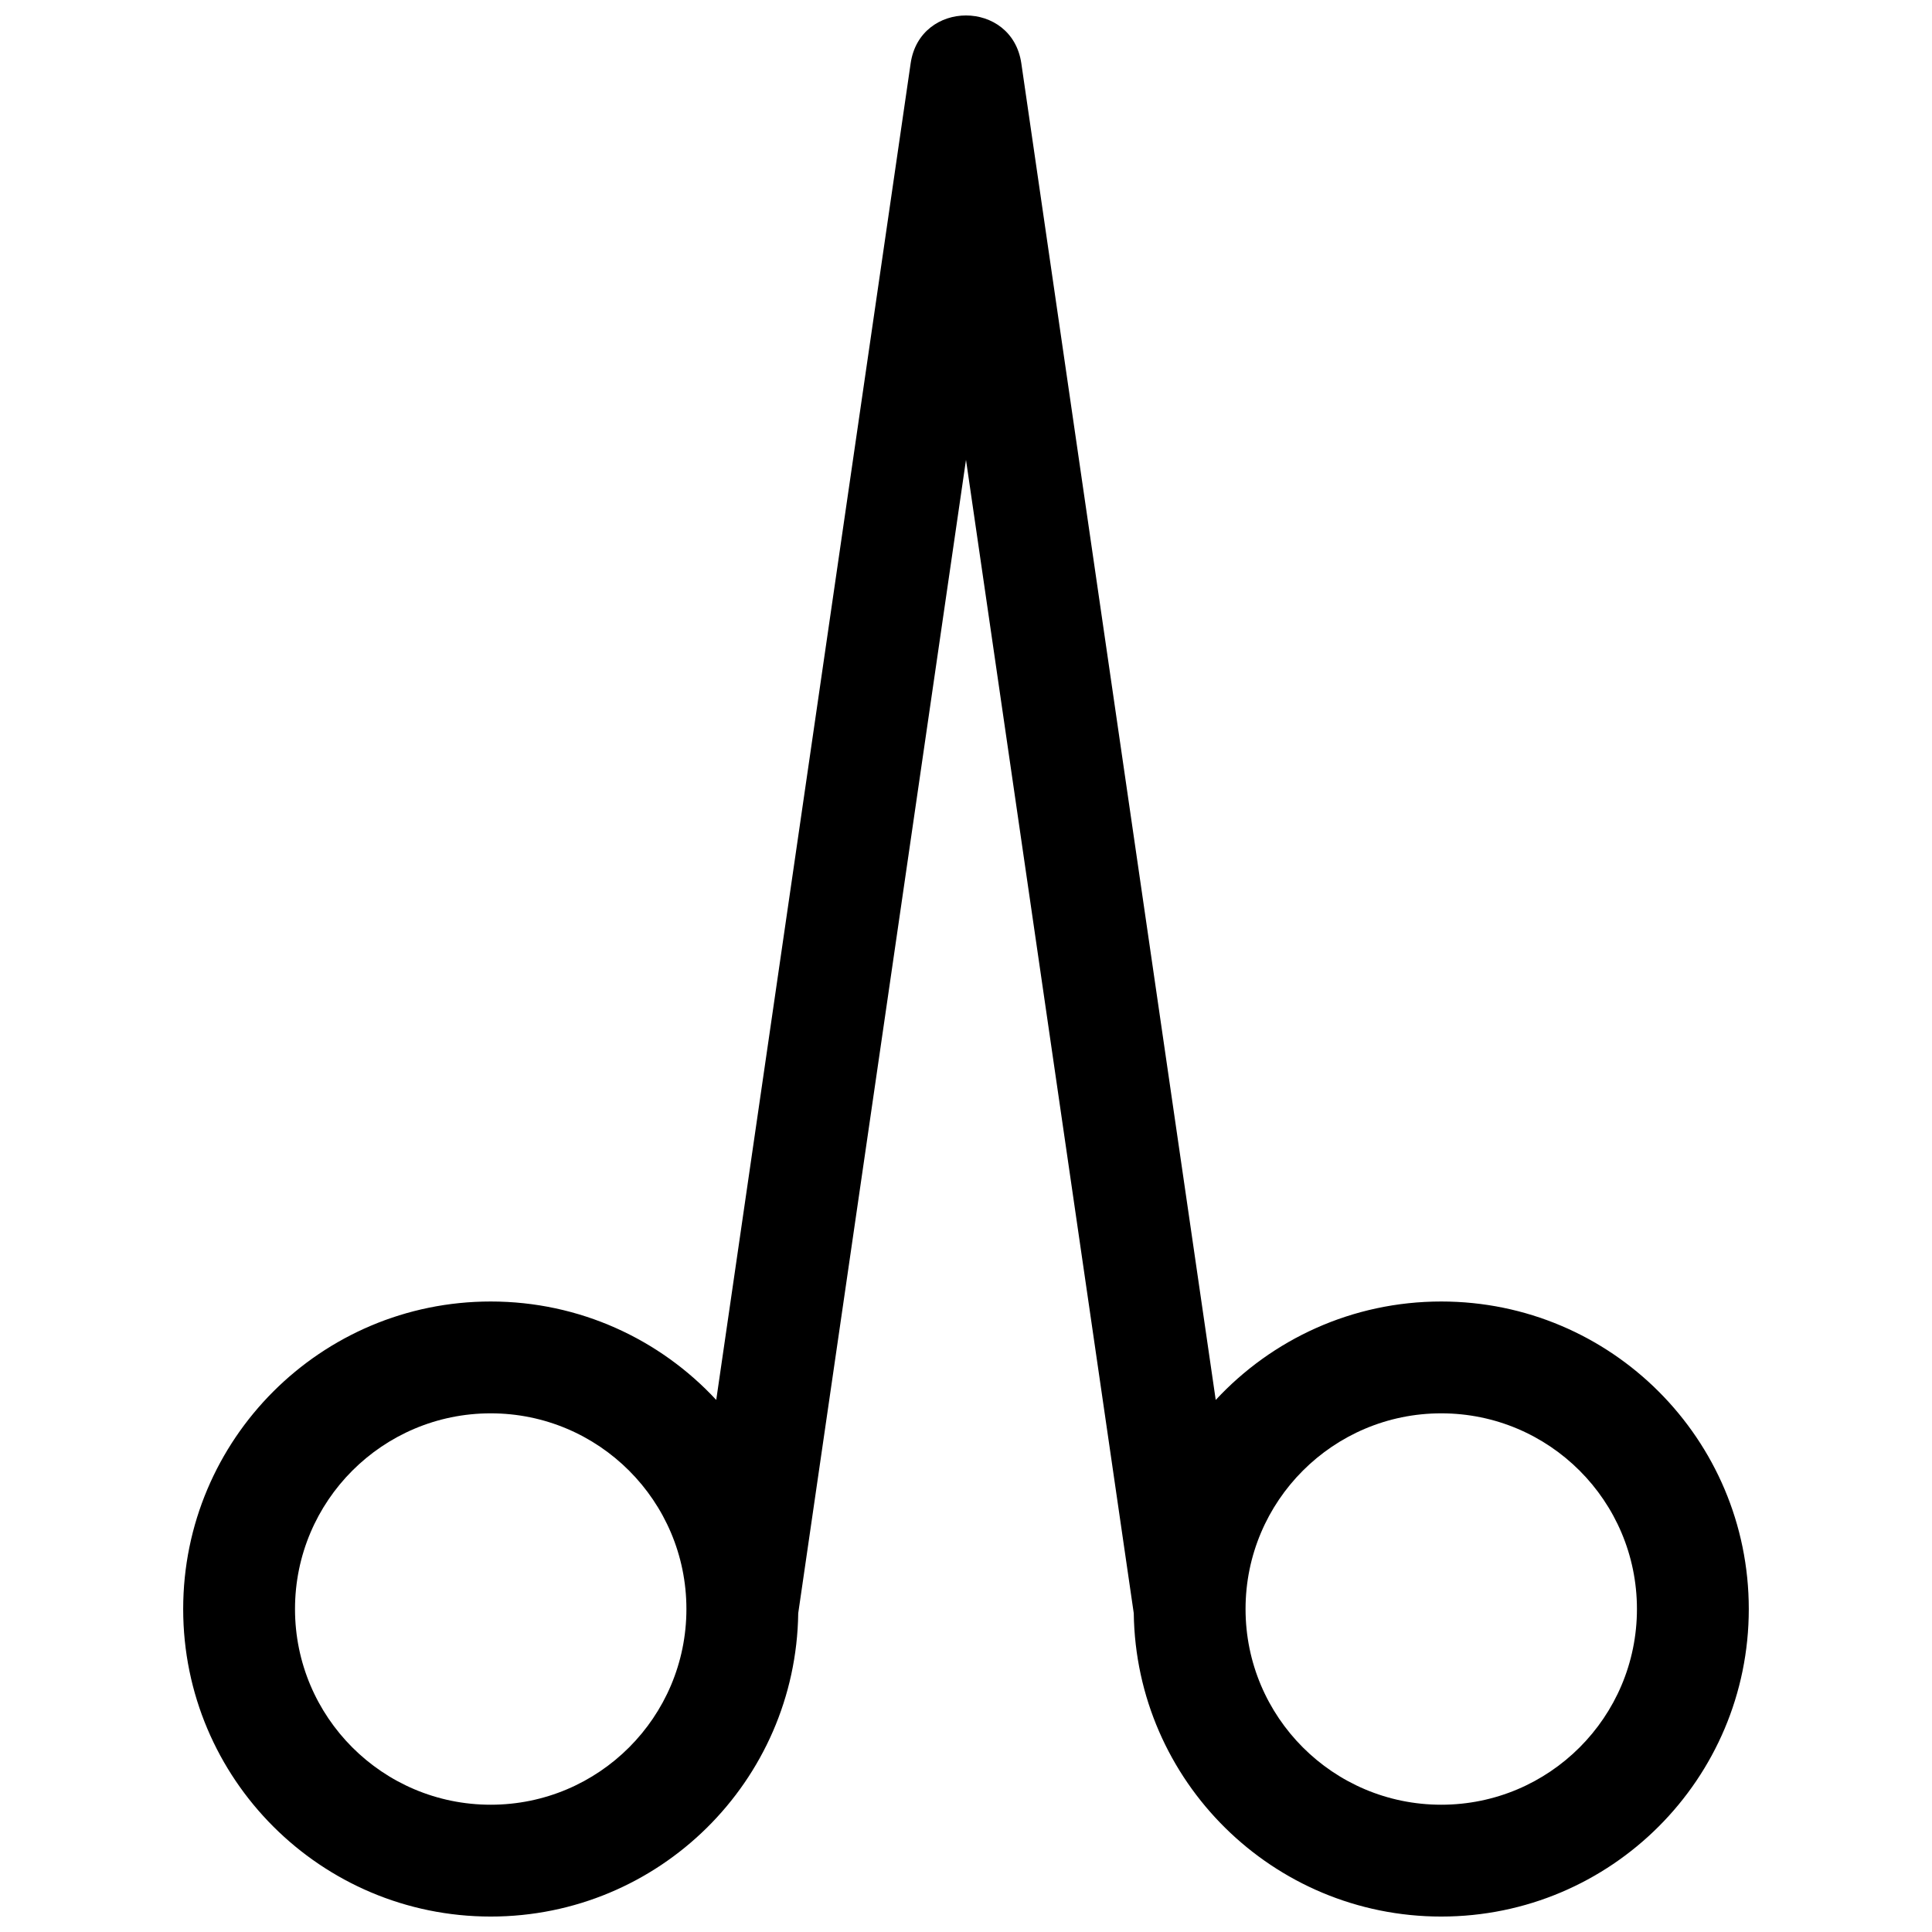 <?xml version="1.0" encoding="UTF-8"?>
<!-- Uploaded to: ICON Repo, www.svgrepo.com, Generator: ICON Repo Mixer Tools -->
<svg width="800px" height="800px" version="1.1" viewBox="144 144 512 512" xmlns="http://www.w3.org/2000/svg">
 <defs>
  <clipPath id="a">
   <path d="m192 148.09h416v503.81h-416z"/>
  </clipPath>
 </defs>
 <g clip-path="url(#a)">
  <path d="m333.81 515 51.523-354.22c2.461-16.91 26.867-16.91 29.328 0l51.52 354.22c14.887-16.047 36.152-26.09 59.766-26.09 45.012 0 81.5 36.488 81.5 81.5 0 45.008-36.488 81.496-81.5 81.496-44.633 0-80.887-35.883-81.488-80.375l-44.461-305.67-44.461 305.67c-0.602 44.492-36.859 80.375-81.492 80.375-45.012 0-81.5-36.488-81.5-81.496 0-45.012 36.488-81.5 81.5-81.5 23.613 0 44.883 10.043 59.766 26.09zm-59.766 107.27c28.641 0 51.863-23.219 51.863-51.859 0-28.645-23.223-51.863-51.863-51.863-28.645 0-51.863 23.219-51.863 51.863 0 28.641 23.219 51.859 51.863 51.859zm251.9 0c28.645 0 51.863-23.219 51.863-51.859 0-28.645-23.219-51.863-51.863-51.863-28.641 0-51.859 23.219-51.859 51.863 0 28.641 23.219 51.859 51.859 51.859z"/>
 </g>
</svg>